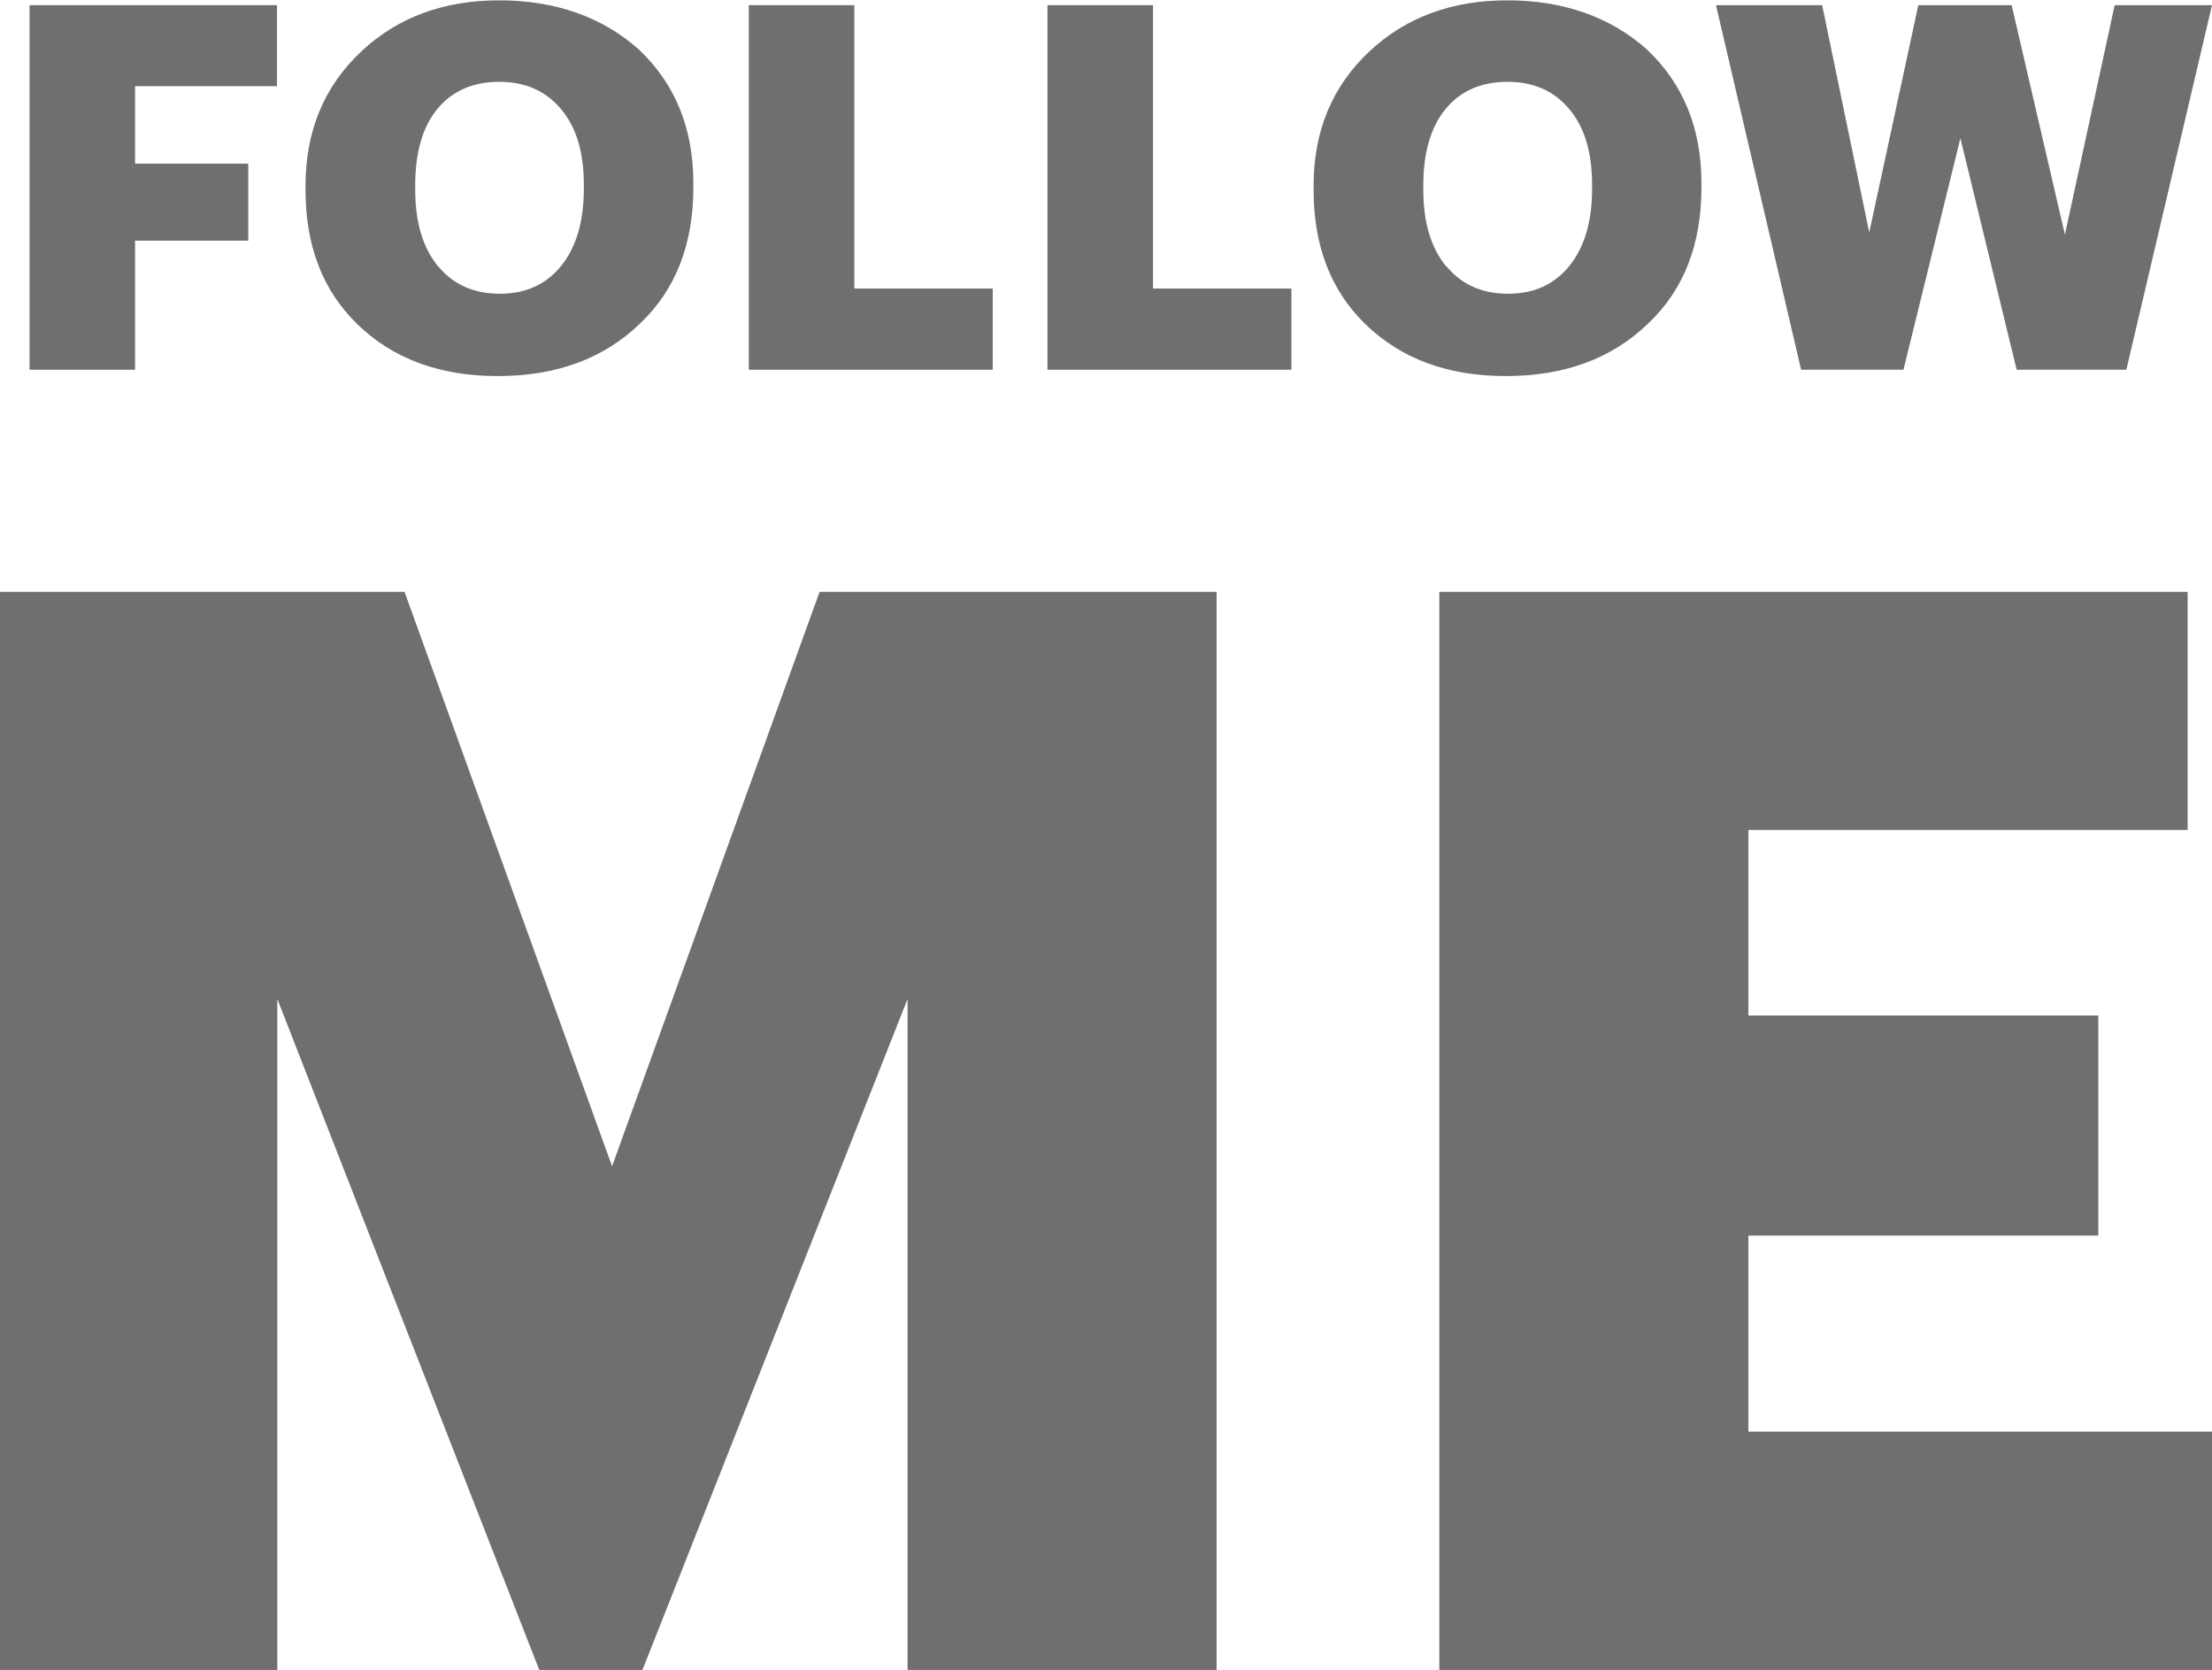 <?xml version="1.0" encoding="UTF-8"?>
<svg id="_Слой_2" data-name="Слой 2" xmlns="http://www.w3.org/2000/svg" viewBox="0 0 132.49 100">
  <defs>
    <style>
      .cls-1 {
        fill: #706f6f;
      }
    </style>
  </defs>
  <g id="_Слой_1-2" data-name="Слой 1">
    <g>
      <polygon class="cls-1" points="1.77 .31 1.77 22.14 8.09 22.14 8.09 14.41 14.87 14.41 14.87 9.8 8.09 9.8 8.09 5.16 16.59 5.16 16.59 .31 1.77 .31"/>
      <path class="cls-1" d="M26.24,15.94c.91,1.1,2.14,1.65,3.7,1.65s2.78-.56,3.68-1.68c.9-1.12,1.35-2.66,1.35-4.61v-.24c0-1.93-.45-3.45-1.37-4.53-.91-1.09-2.14-1.63-3.7-1.63s-2.81,.54-3.7,1.62c-.89,1.08-1.33,2.61-1.33,4.58v.24c0,1.98,.46,3.51,1.37,4.61m3.57,6.57c-3.48,0-6.28-1.04-8.41-3.11-2.07-2.01-3.1-4.69-3.1-8.03v-.25c0-3.28,1.11-5.96,3.35-8.06,2.17-2.03,4.92-3.05,8.25-3.05s6.16,.98,8.35,2.93c2.19,2.06,3.28,4.73,3.28,8.03v.24c0,3.42-1.07,6.14-3.19,8.15-2.17,2.1-5.01,3.15-8.53,3.15"/>
      <polygon class="cls-1" points="44.85 .31 51.17 .31 51.17 17.28 59.46 17.28 59.46 22.14 44.85 22.14 44.85 .31"/>
      <polygon class="cls-1" points="62.74 .31 69.06 .31 69.06 17.28 77.35 17.28 77.35 22.14 62.74 22.14 62.74 .31"/>
      <path class="cls-1" d="M86.63,15.94c.91,1.1,2.14,1.65,3.7,1.65s2.78-.56,3.68-1.68c.9-1.12,1.35-2.66,1.35-4.61v-.24c0-1.93-.45-3.45-1.37-4.53-.91-1.09-2.14-1.63-3.7-1.63s-2.81,.54-3.7,1.62c-.89,1.08-1.34,2.61-1.34,4.58v.24c0,1.98,.46,3.51,1.37,4.61m3.57,6.57c-3.48,0-6.28-1.04-8.41-3.11-2.07-2.01-3.1-4.69-3.1-8.03v-.25c0-3.28,1.11-5.96,3.35-8.06,2.17-2.03,4.92-3.05,8.25-3.05s6.16,.98,8.35,2.93c2.19,2.06,3.28,4.73,3.28,8.03v.24c0,3.42-1.06,6.14-3.19,8.15-2.17,2.1-5.01,3.15-8.53,3.15"/>
      <polygon class="cls-1" points="102.78 .31 109.14 .31 111.96 13.92 114.9 .31 120.49 .31 123.68 14.05 126.66 .31 132.49 .31 127.36 22.14 120.79 22.14 117.42 8.28 114.01 22.14 107.88 22.14 102.78 .31"/>
      <polygon class="cls-1" points="49.09 35.44 36.66 69.84 24.23 35.44 0 35.44 0 100 16.61 100 16.61 59.82 32.3 100 38.48 100 54.36 59.82 54.36 100 72.87 100 72.87 35.44 49.09 35.44"/>
      <polygon class="cls-1" points="86.21 35.44 86.21 100 132.49 100 132.49 85.73 104.72 85.73 104.72 73.99 125.68 73.99 125.68 60.81 104.72 60.81 104.72 49.7 131.03 49.7 131.03 35.44 86.21 35.44"/>
    </g>
  </g>
</svg>